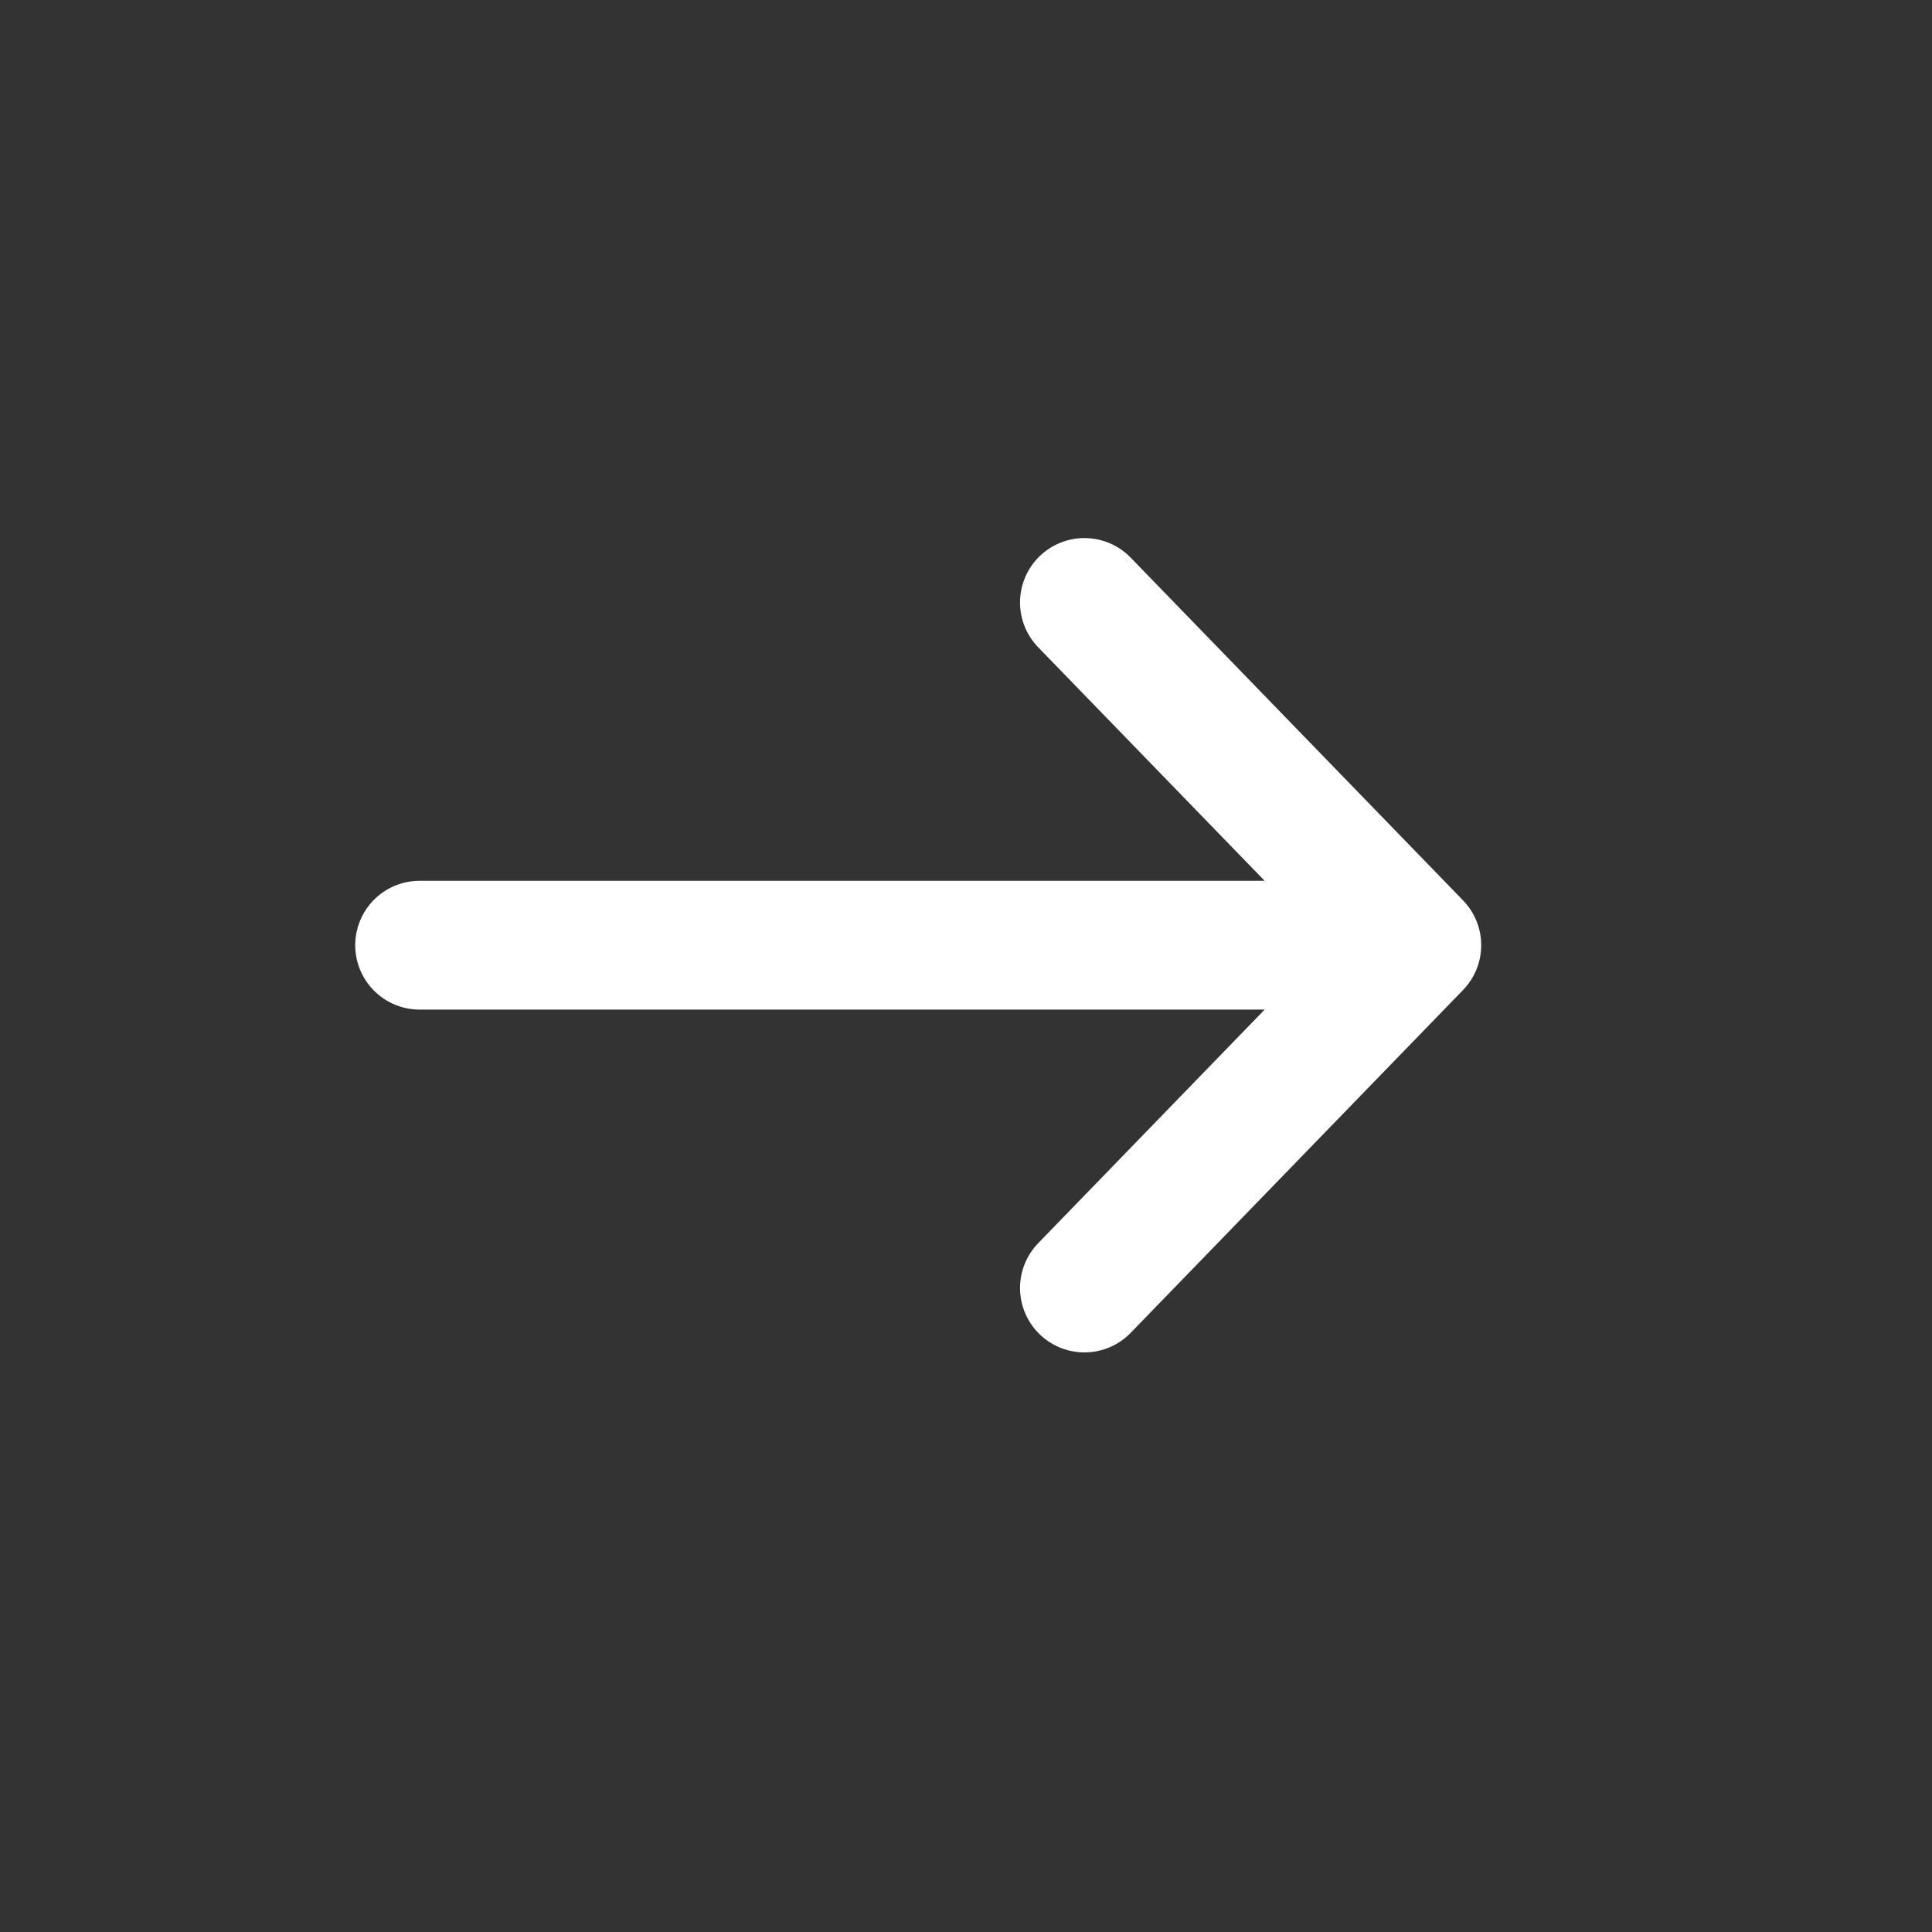 <svg width="30" height="30" viewBox="0 0 30 30" fill="none" xmlns="http://www.w3.org/2000/svg">
<rect x="0" y="0" width="30" height="30" fill="#333333" stroke="none"/>
<path d="M16.839 9.355L22 14.677M22 14.677L16.839 20M22 14.677L6.516 14.677" stroke="white" stroke-width="2" stroke-miterlimit="10" stroke-linecap="round" stroke-linejoin="round"/>
</svg>
